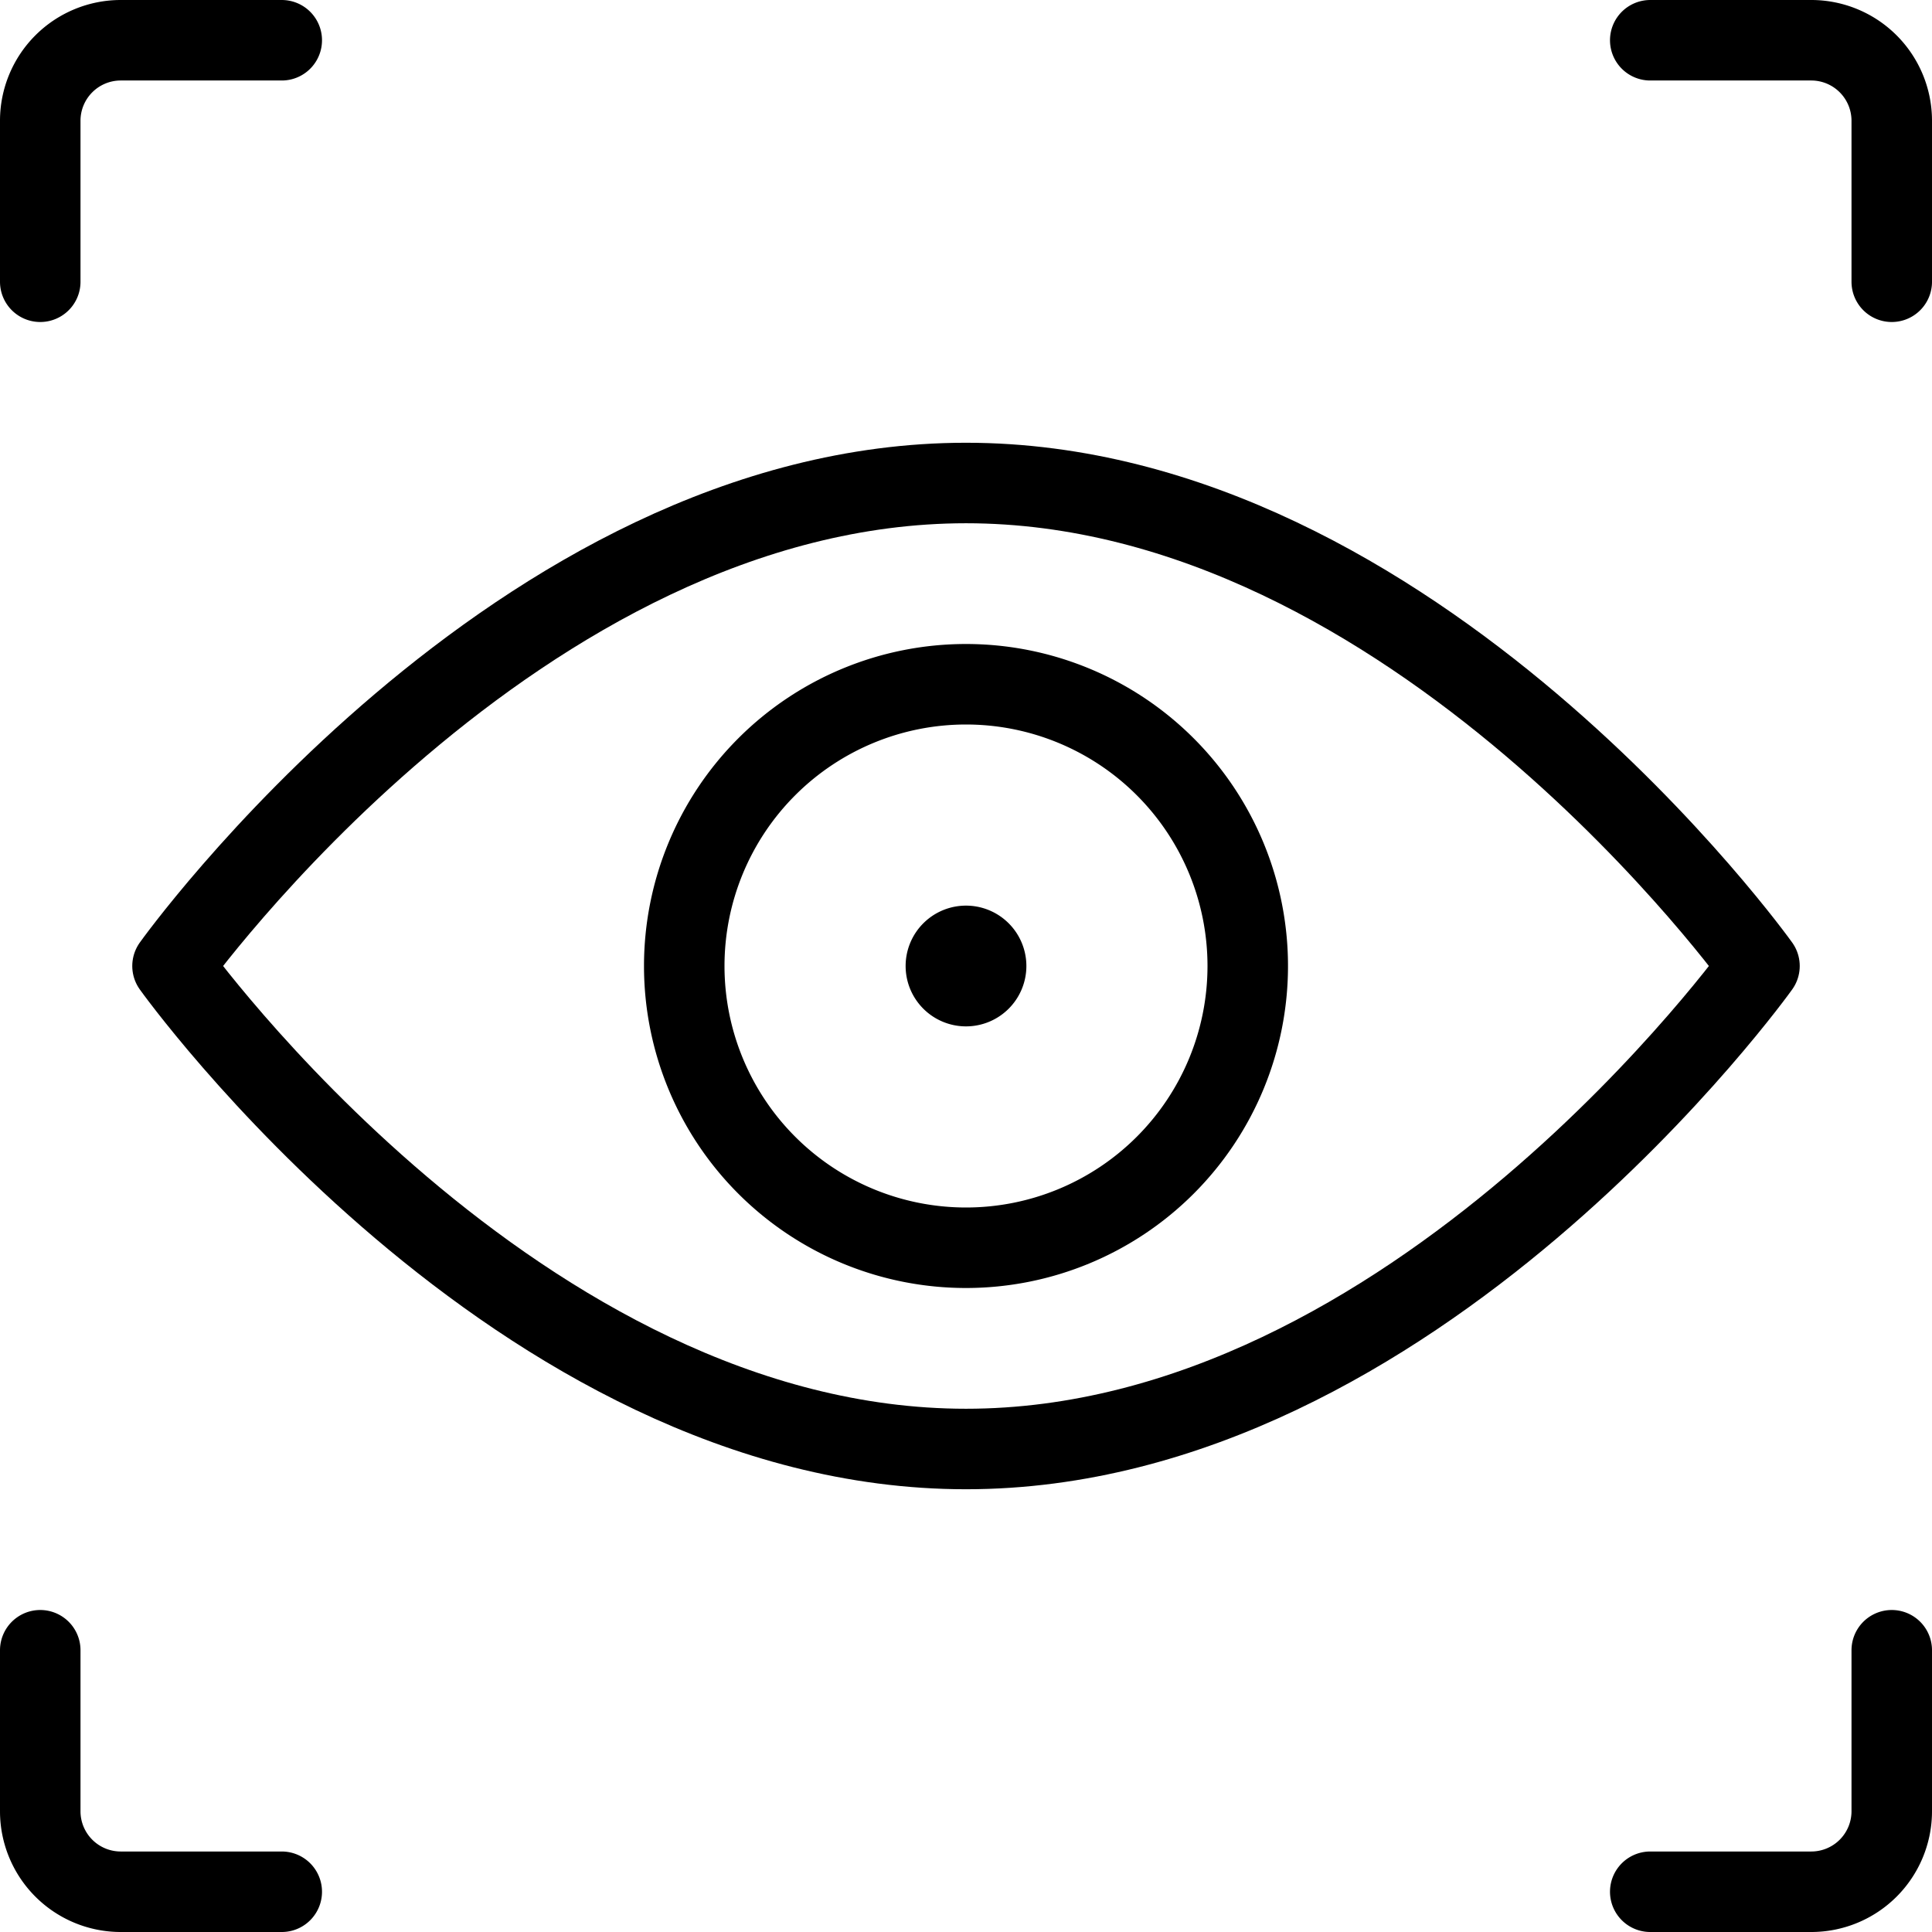 <svg viewBox="0 0 24 24" xmlns="http://www.w3.org/2000/svg"><g transform="matrix(1,0,0,1,0,0)"><path d="M.5,3.5v-2a1,1,0,0,1,1-1h2" fill="none" stroke="#000000" stroke-linecap="round" stroke-linejoin="round"></path><path d="M23.5,3.5v-2a1,1,0,0,0-1-1h-2" fill="none" stroke="#000000" stroke-linecap="round" stroke-linejoin="round"></path><path d="M.5,20.5v2a1,1,0,0,0,1,1h2" fill="none" stroke="#000000" stroke-linecap="round" stroke-linejoin="round"></path><path d="M23.5,20.5v2a1,1,0,0,1-1,1h-2" fill="none" stroke="#000000" stroke-linecap="round" stroke-linejoin="round"></path><path d="M8.500 12.000 A3.500 3.500 0 1 0 15.500 12.000 A3.500 3.500 0 1 0 8.500 12.000 Z" fill="none" stroke="#000000" stroke-linecap="round" stroke-linejoin="round"></path><path d="M12,11.75a.25.25,0,1,1-.25.25.25.25,0,0,1,.25-.25" fill="none" stroke="#000000" stroke-linecap="round" stroke-linejoin="round"></path><path d="M21.857,12S17.571,18,12,18s-9.857-6-9.857-6S6.429,6,12,6,21.857,12,21.857,12Z" fill="none" stroke="#000000" stroke-linecap="round" stroke-linejoin="round"></path></g></svg>